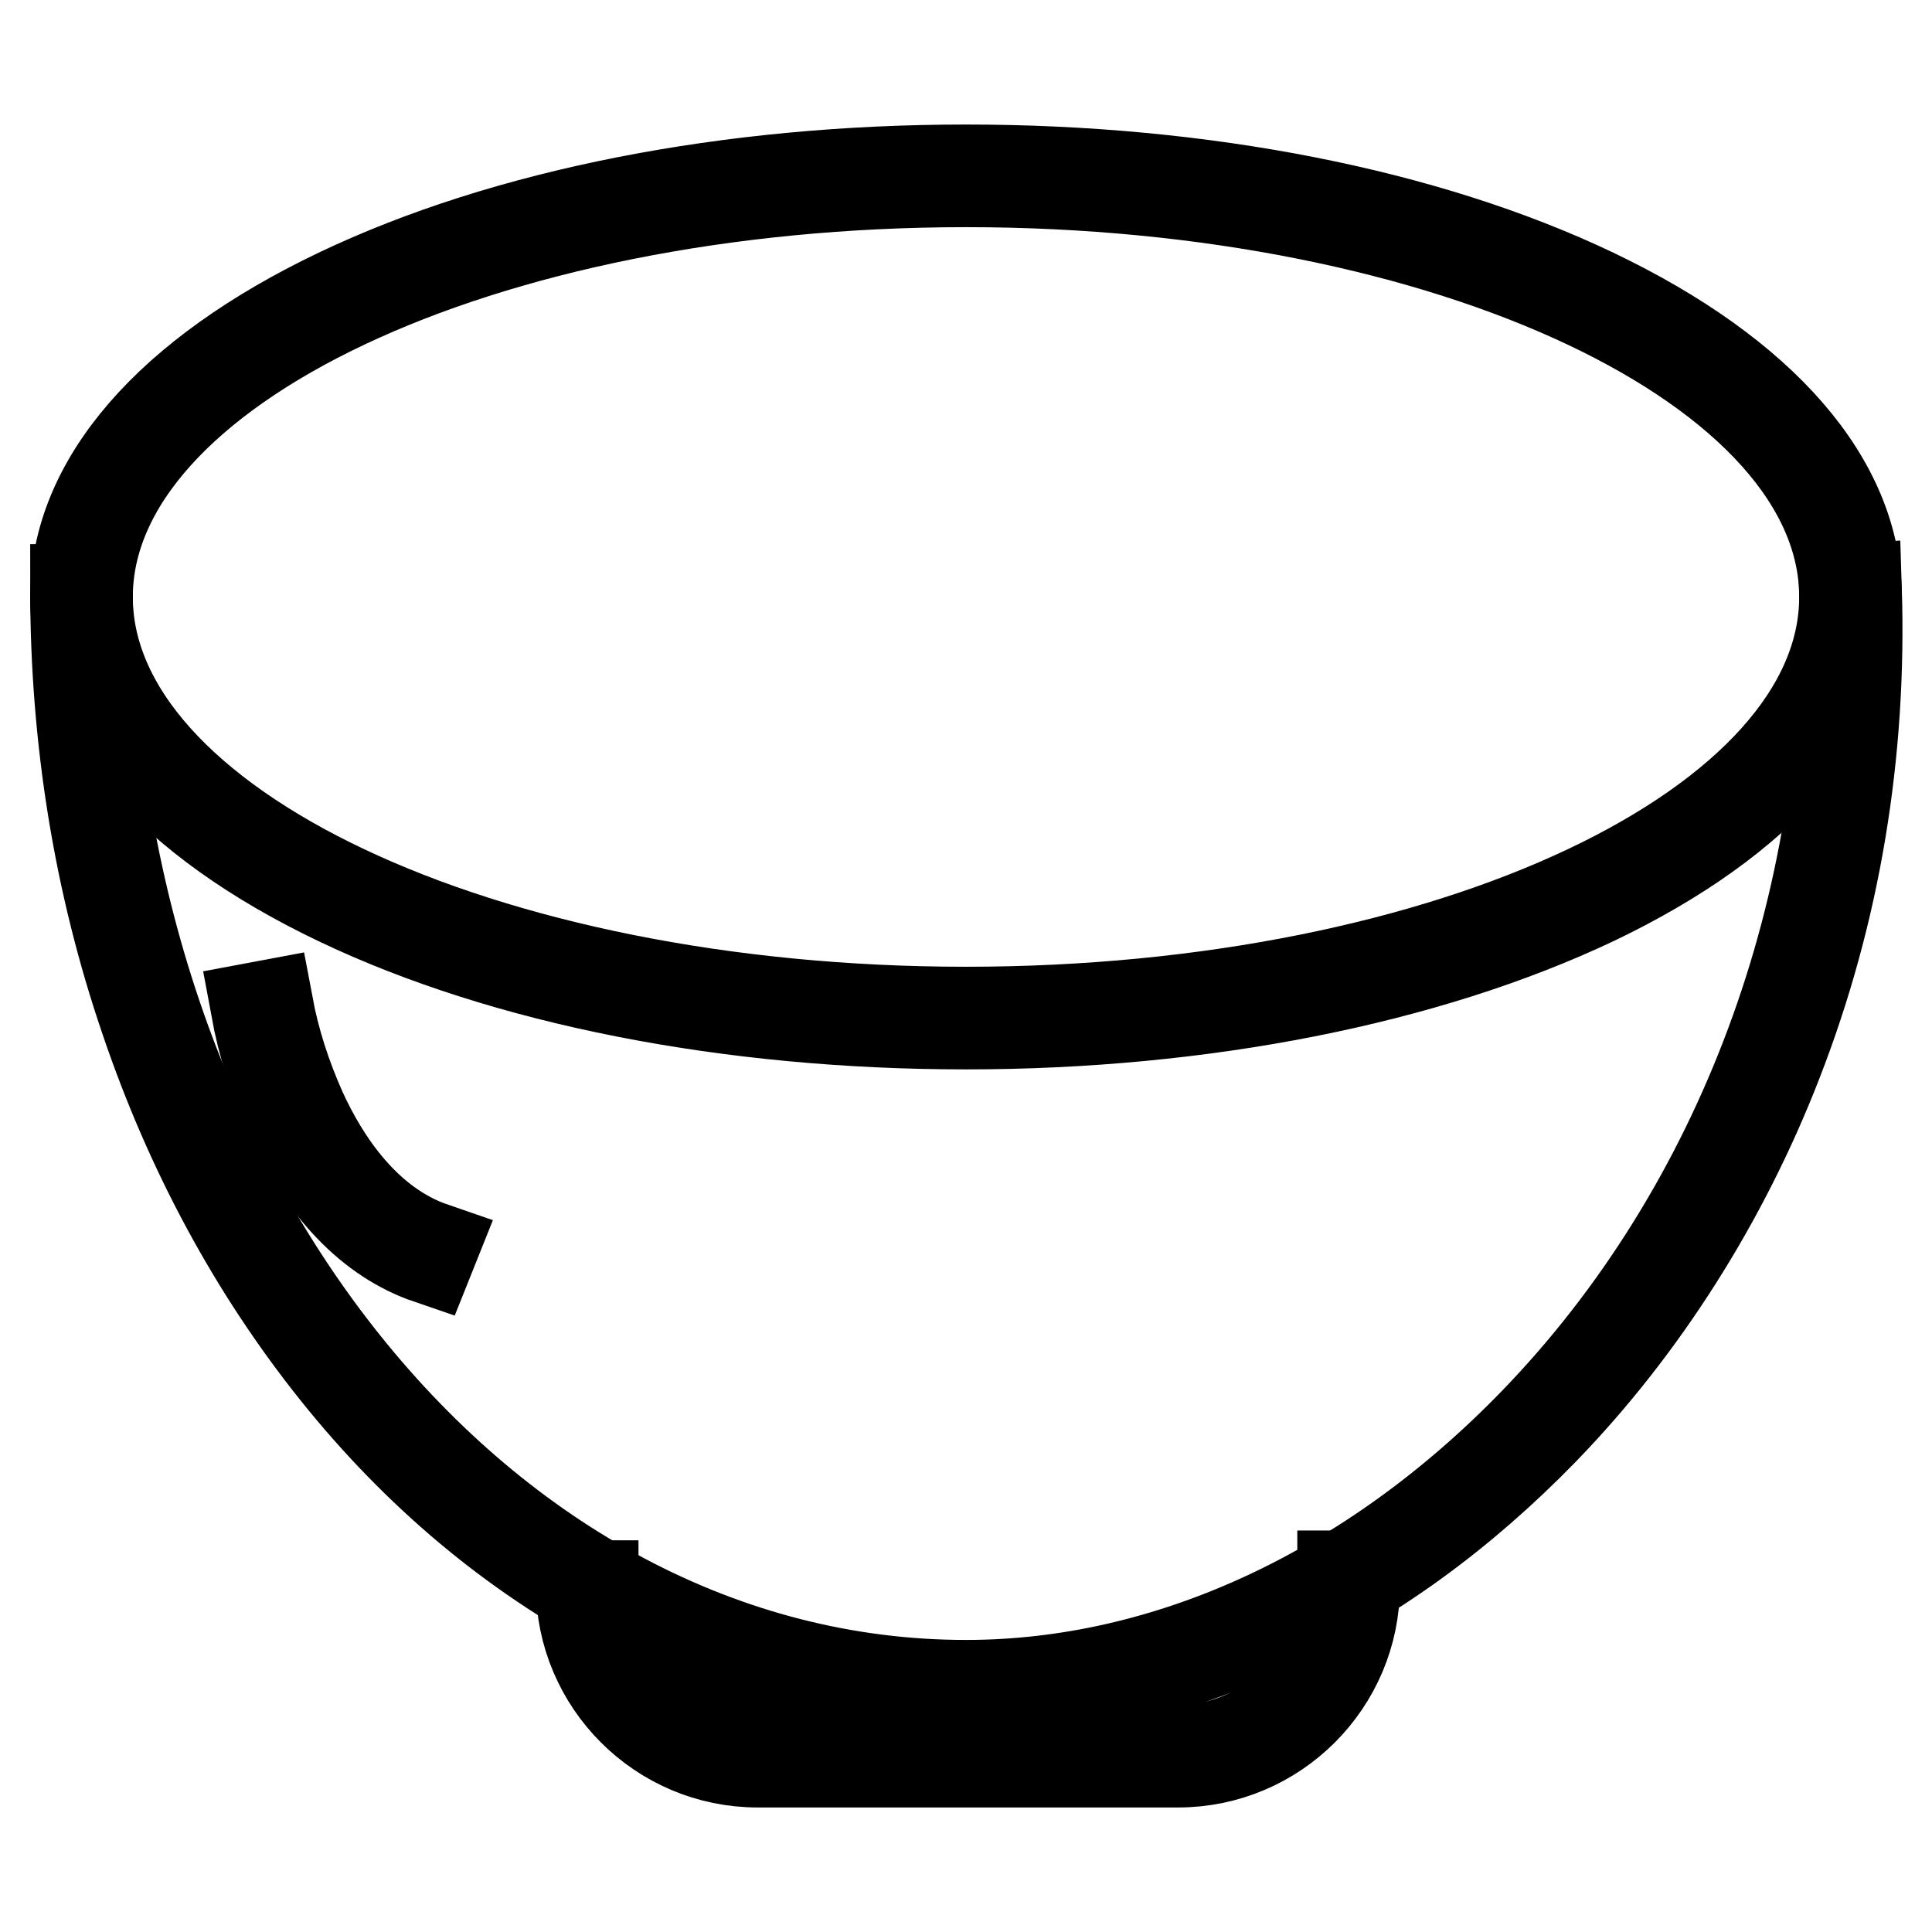 <?xml version="1.0" encoding="utf-8"?>
<!-- Svg Vector Icons : http://www.onlinewebfonts.com/icon -->
<!DOCTYPE svg PUBLIC "-//W3C//DTD SVG 1.1//EN" "http://www.w3.org/Graphics/SVG/1.1/DTD/svg11.dtd">
<svg version="1.1" xmlns="http://www.w3.org/2000/svg" xmlns:xlink="http://www.w3.org/1999/xlink" x="0px" y="0px" viewBox="0 0 256 256" enable-background="new 0 0 256 256" xml:space="preserve">
<g> <path stroke-width="12" fill-opacity="0" stroke="#000000"  d="M128,135.7c-31.4,0-61-5.8-83.2-16.4C22.4,108.6,10,94.3,10,79.1s12.4-29.5,34.8-40.2 C67,28.3,96.6,22.5,128,22.5c31.4,0,61,5.8,83.2,16.4C233.6,49.6,246,63.9,246,79.1s-12.4,29.5-34.8,40.2 C189,129.8,159.4,135.7,128,135.7L128,135.7z M128,24.1c-64.2,0-116.4,24.7-116.4,55s52.2,55,116.4,55s116.4-24.7,116.4-55 S192.2,24.1,128,24.1z"/> <path stroke-width="12" fill-opacity="0" stroke="#000000"  d="M128,224.9c-15.9,0-31.4-3.9-46-11.6c-14-7.4-26.7-18-37.5-31.5c-10.8-13.5-19.3-29.2-25.2-46.6 C13.1,117.1,10,97.9,10,78.1h1.6c0,80.1,52.2,145.2,116.4,145.2c26.8,0,53.6-12.4,75.3-34.8c27.4-28.3,42.4-68.6,41.1-110.4 l1.6-0.1c0.7,21.8-2.8,42.9-10.5,62.7c-7.1,18.3-17.8,35.2-31,48.8c-10.8,11.1-22.8,19.9-35.9,25.9 C155.2,221.8,141.6,224.9,128,224.9L128,224.9z"/> <path stroke-width="12" fill-opacity="0" stroke="#000000"  d="M56.8,166.8c-7.6-2.6-14-9.2-18.4-19.1c-2.1-4.5-3.6-9.3-4.5-14.2l1.6-0.3c0.9,4.8,2.4,9.4,4.4,13.9 c3,6.6,8.5,15.1,17.5,18.2L56.8,166.8z M156.1,233.5h-55.7C87.5,233.5,77,223,77,210.1h1.6c0,12,9.8,21.8,21.8,21.8h55.7 c12,0,21.8-9.8,21.8-21.8v-1.3h1.6v1.3C179.5,223,169,233.5,156.1,233.5z"/></g>
</svg>